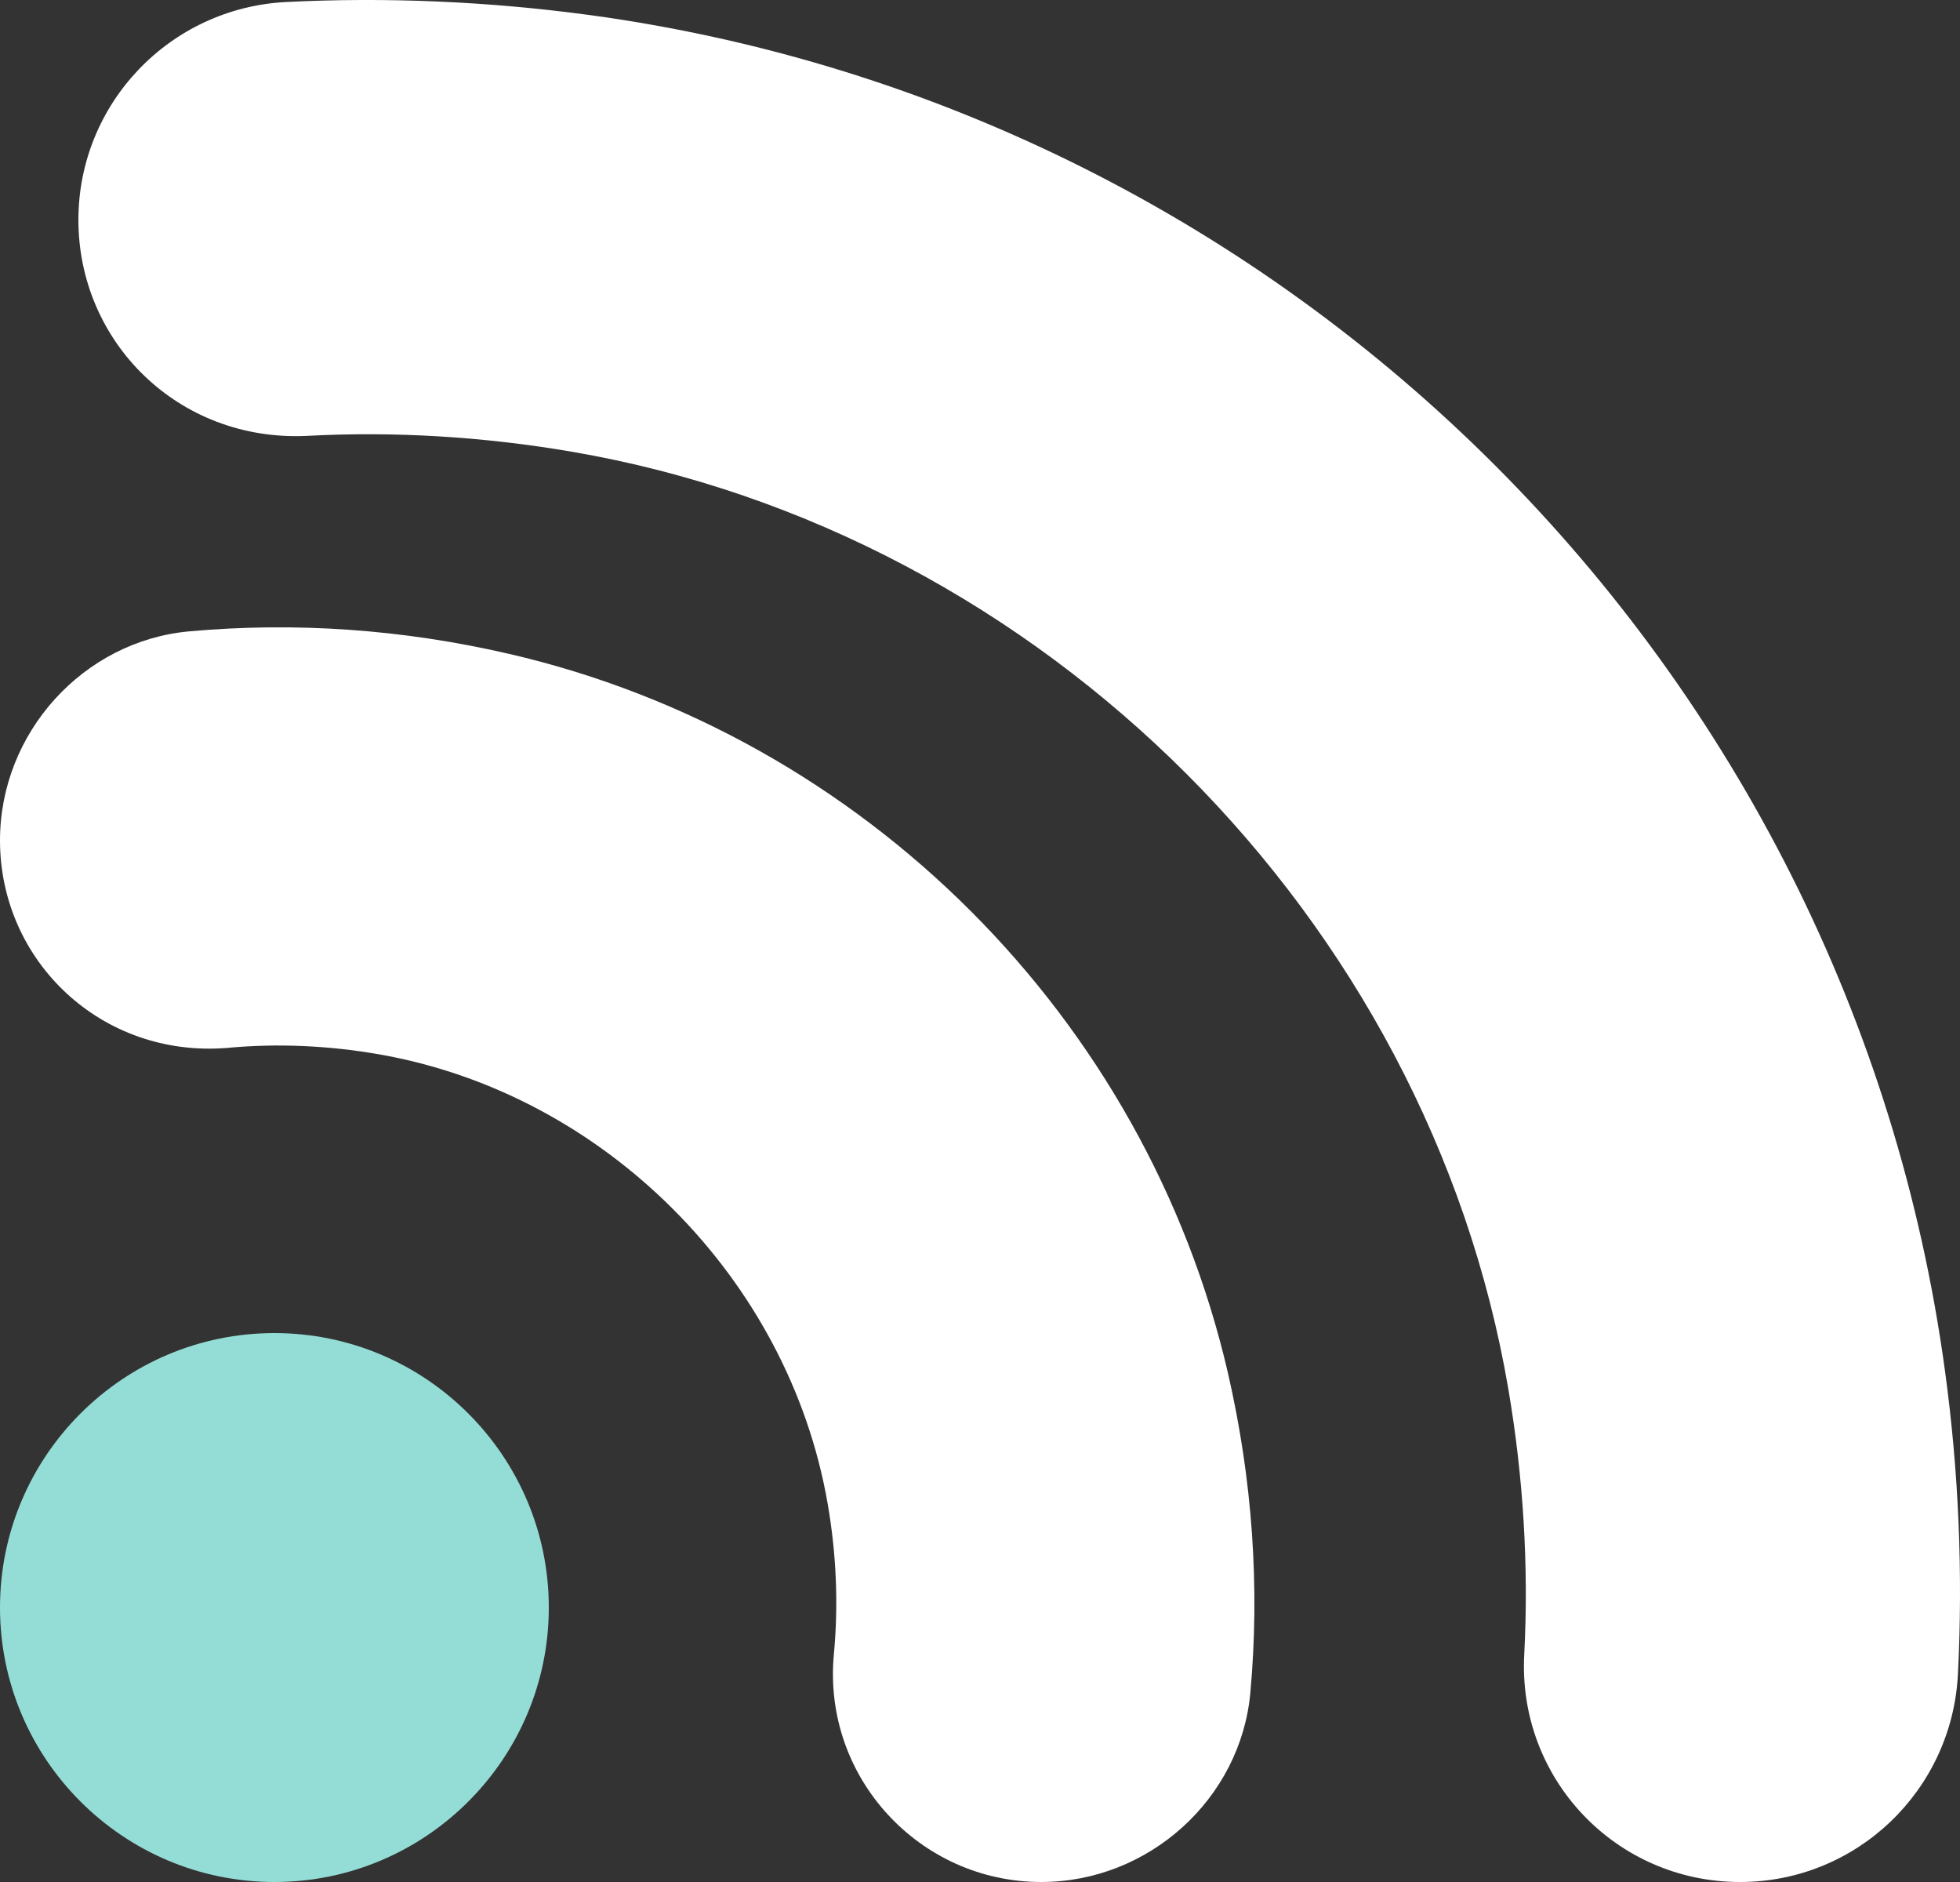 <?phpxml version="1.0" encoding="UTF-8"?>
<svg width="50px" height="48px" viewBox="0 0 50 48" version="1.1" xmlns="http://www.w3.org/2000/svg" xmlns:xlink="http://www.w3.org/1999/xlink">
    <rect x="0" y="0" width="50" height="48" fill="#333333" stroke="none"/>
    <!-- Generator: Sketch 52.6 (67491) - http://www.bohemiancoding.com/sketch -->
    <title>Group 12</title>
    <desc>Created with Sketch.</desc>
    <g id="site" stroke="none" stroke-width="1" fill="none" fill-rule="evenodd">
        <g id="serviços" transform="translate(-1085, -1874)" fill-rule="nonzero">
            <g id="Group-29" transform="translate(976, 1814)">
                <g id="Group-12" transform="translate(109, 60)">
                    <path d="M7,48 C3.141,48 0,44.861 0,41 C0,37.139 3.141,34 7,34 C10.859,34 14,37.139 14,41 C14,44.861 10.859,48 7,48 Z" id="Path" fill="#94DDD6"></path>
                    <path d="M31.896,43.177 C31.649,45.88 29.306,48 26.562,48 C23.459,48 20.985,45.335 21.271,42.206 C21.392,40.928 21.337,39.628 21.111,38.335 C20.111,32.595 15.406,27.89 9.667,26.89 C8.375,26.664 7.059,26.607 5.792,26.727 C2.588,26.984 0,24.514 0,21.435 C0,18.693 2.118,16.351 4.823,16.103 C7.532,15.858 10.275,16.049 12.99,16.678 C22.035,18.768 29.229,25.964 31.323,35.01 C31.951,37.736 32.142,40.482 31.896,43.177 Z" id="Path" fill="#FFFFFF"></path>
                    <path d="M44.39,48 C41.218,48 38.712,45.36 38.884,42.193 C39,39.955 38.862,37.676 38.477,35.421 C36.425,23.403 26.595,13.575 14.581,11.52 C12.32,11.134 10.041,10.997 7.809,11.118 C4.542,11.26 2,8.718 2,5.61 C2,2.644 4.329,0.203 7.3,0.051 C9.853,-0.077 12.446,0.035 15.021,0.381 C32.96,2.812 47.185,17.039 49.619,34.979 C49.969,37.547 50.077,40.145 49.947,42.7 C49.796,45.673 47.354,48 44.39,48 Z" id="Path" fill="#FFFFFF"></path>
                </g>
            </g>
        </g>
    </g>
</svg>